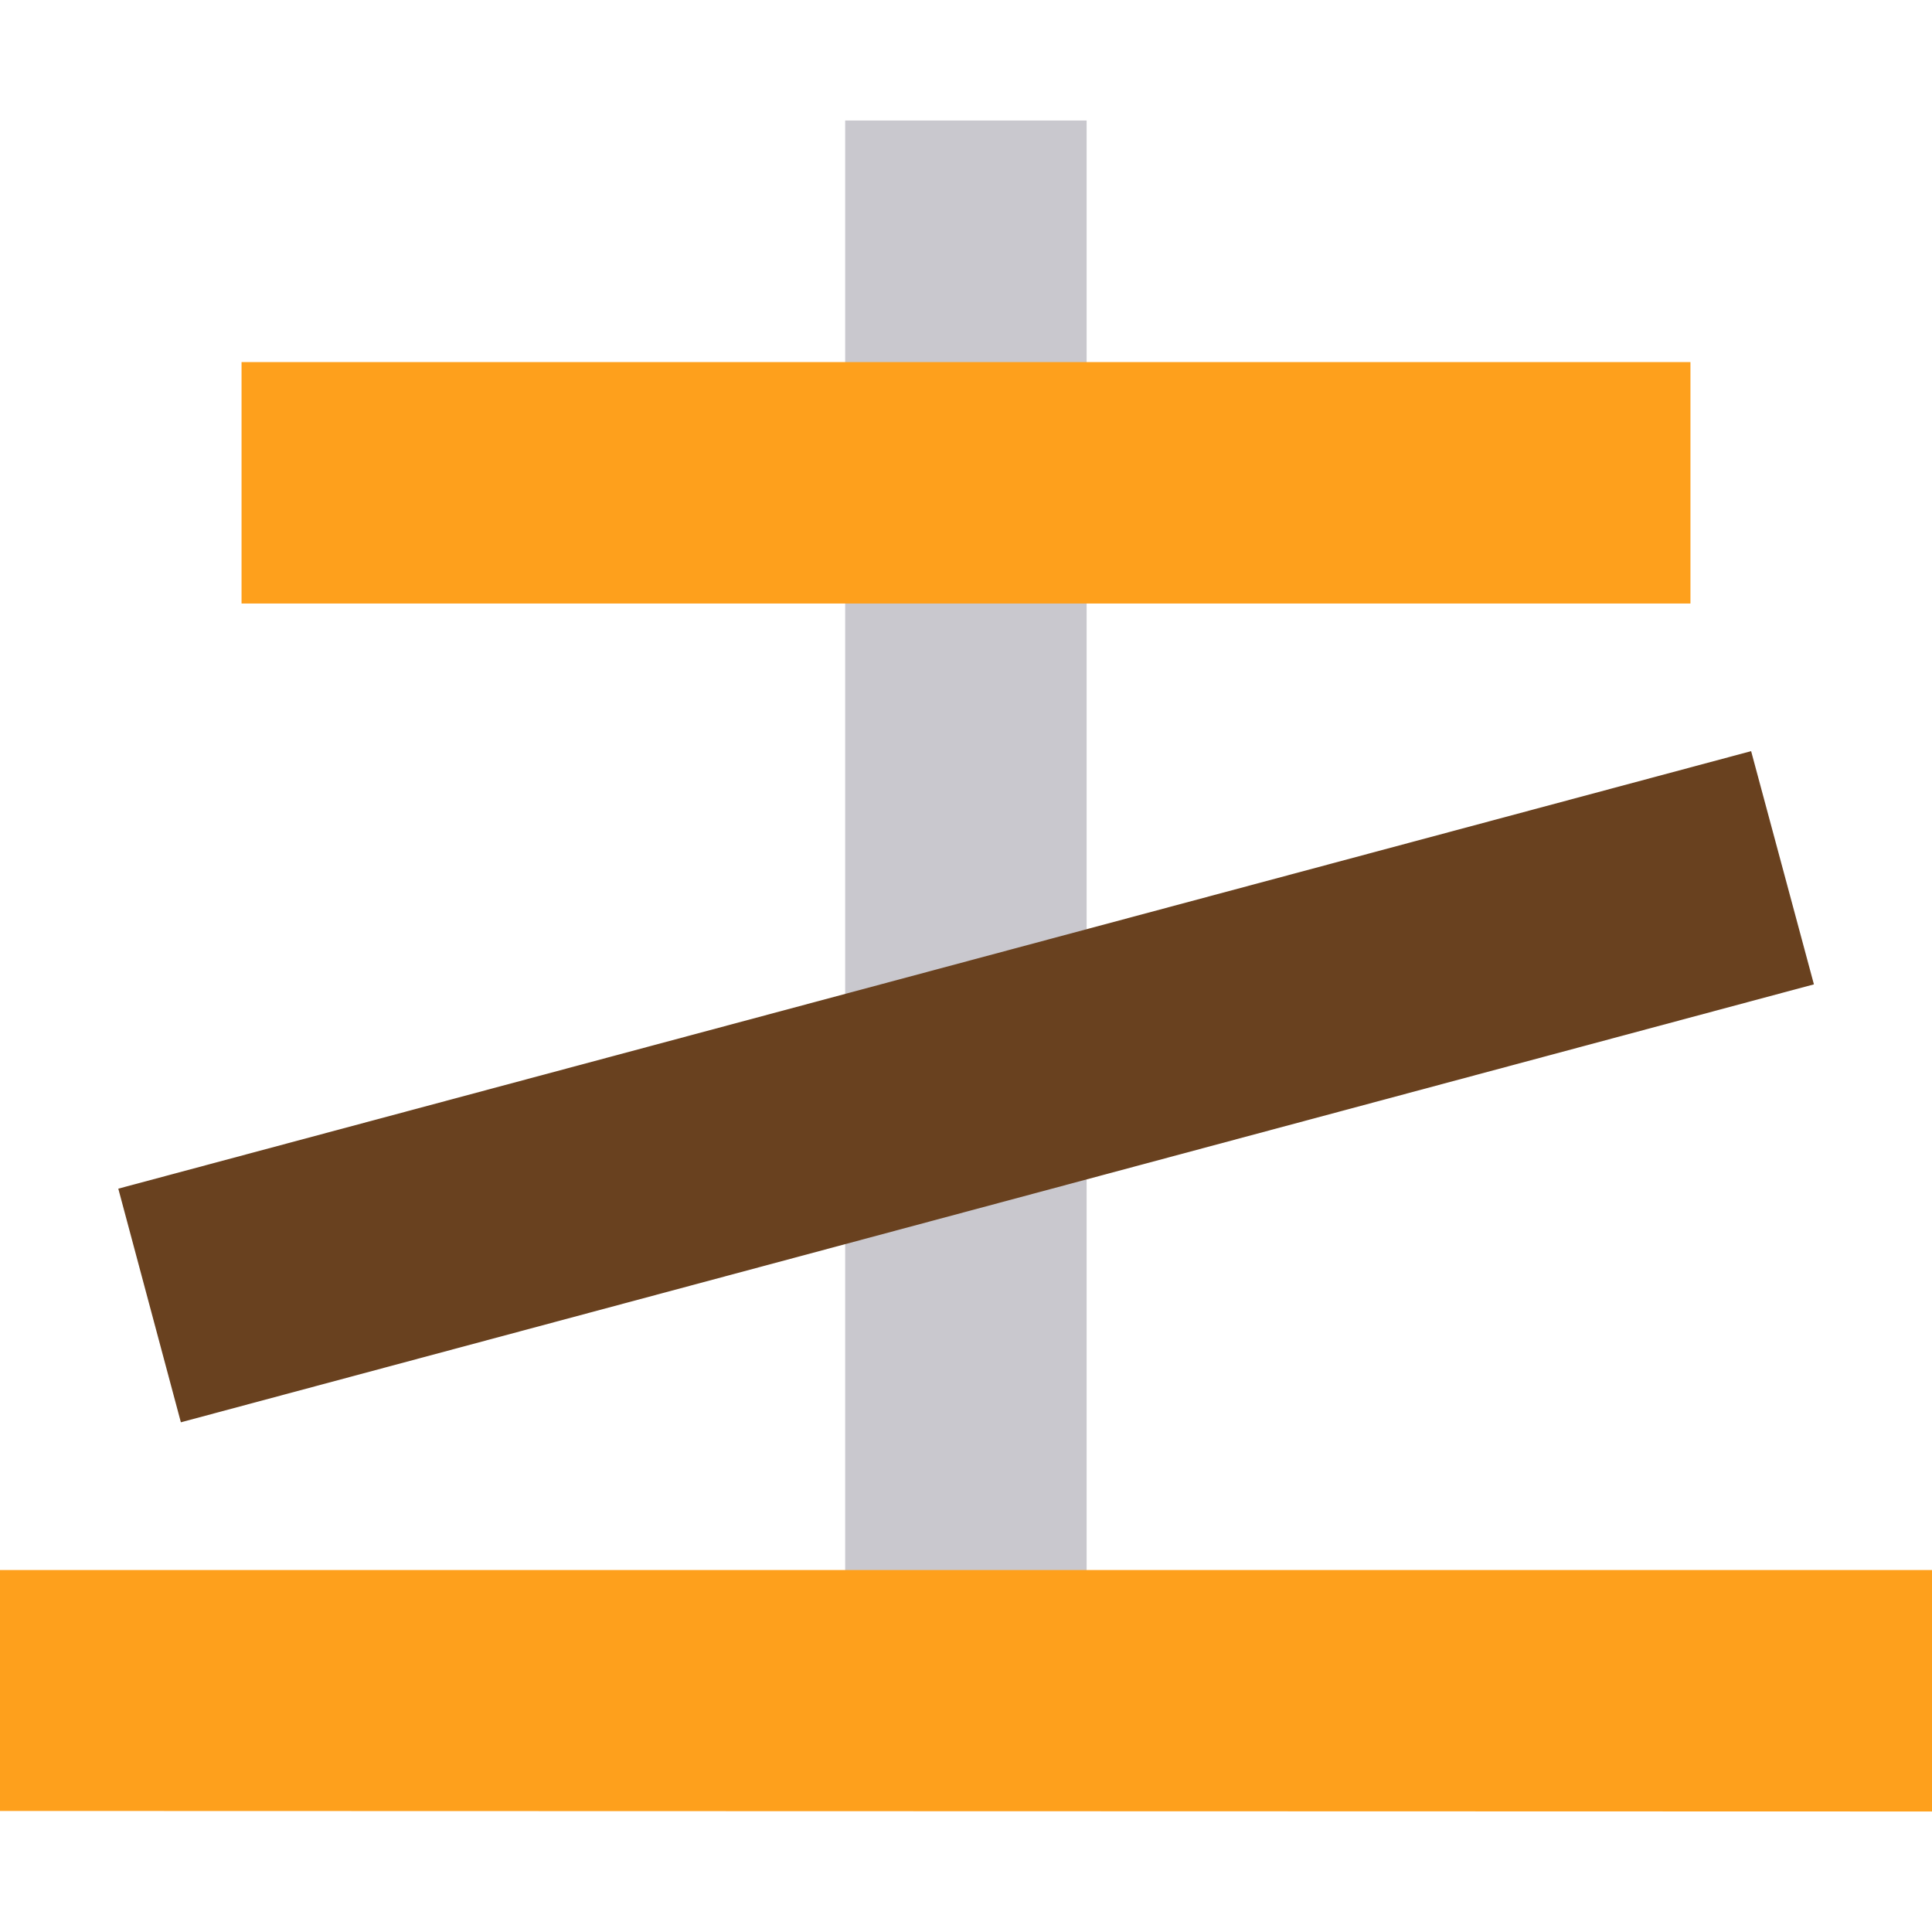 <?xml version="1.0" encoding="UTF-8"?> <svg xmlns="http://www.w3.org/2000/svg" viewBox="0 0 200 200"><g id="Layer_2" data-name="Layer 2"><g id="Layer_1-2" data-name="Layer 1"><rect x="87.492" y="12.475" width="24.995" height="162.497" style="fill:#c9c8ce"></rect><path d="M0,187.47V162.53H200v24.995ZM25.005,37.481H174.995V62.475H25.005Z" style="fill:#fea01c;fill-rule:evenodd"></path><path d="M12.246,123.05,181.276,77.758l6.5,24.142L18.724,147.236Z" style="fill:#69411f;fill-rule:evenodd"></path><rect width="200" height="200" style="fill:none"></rect></g></g></svg> 